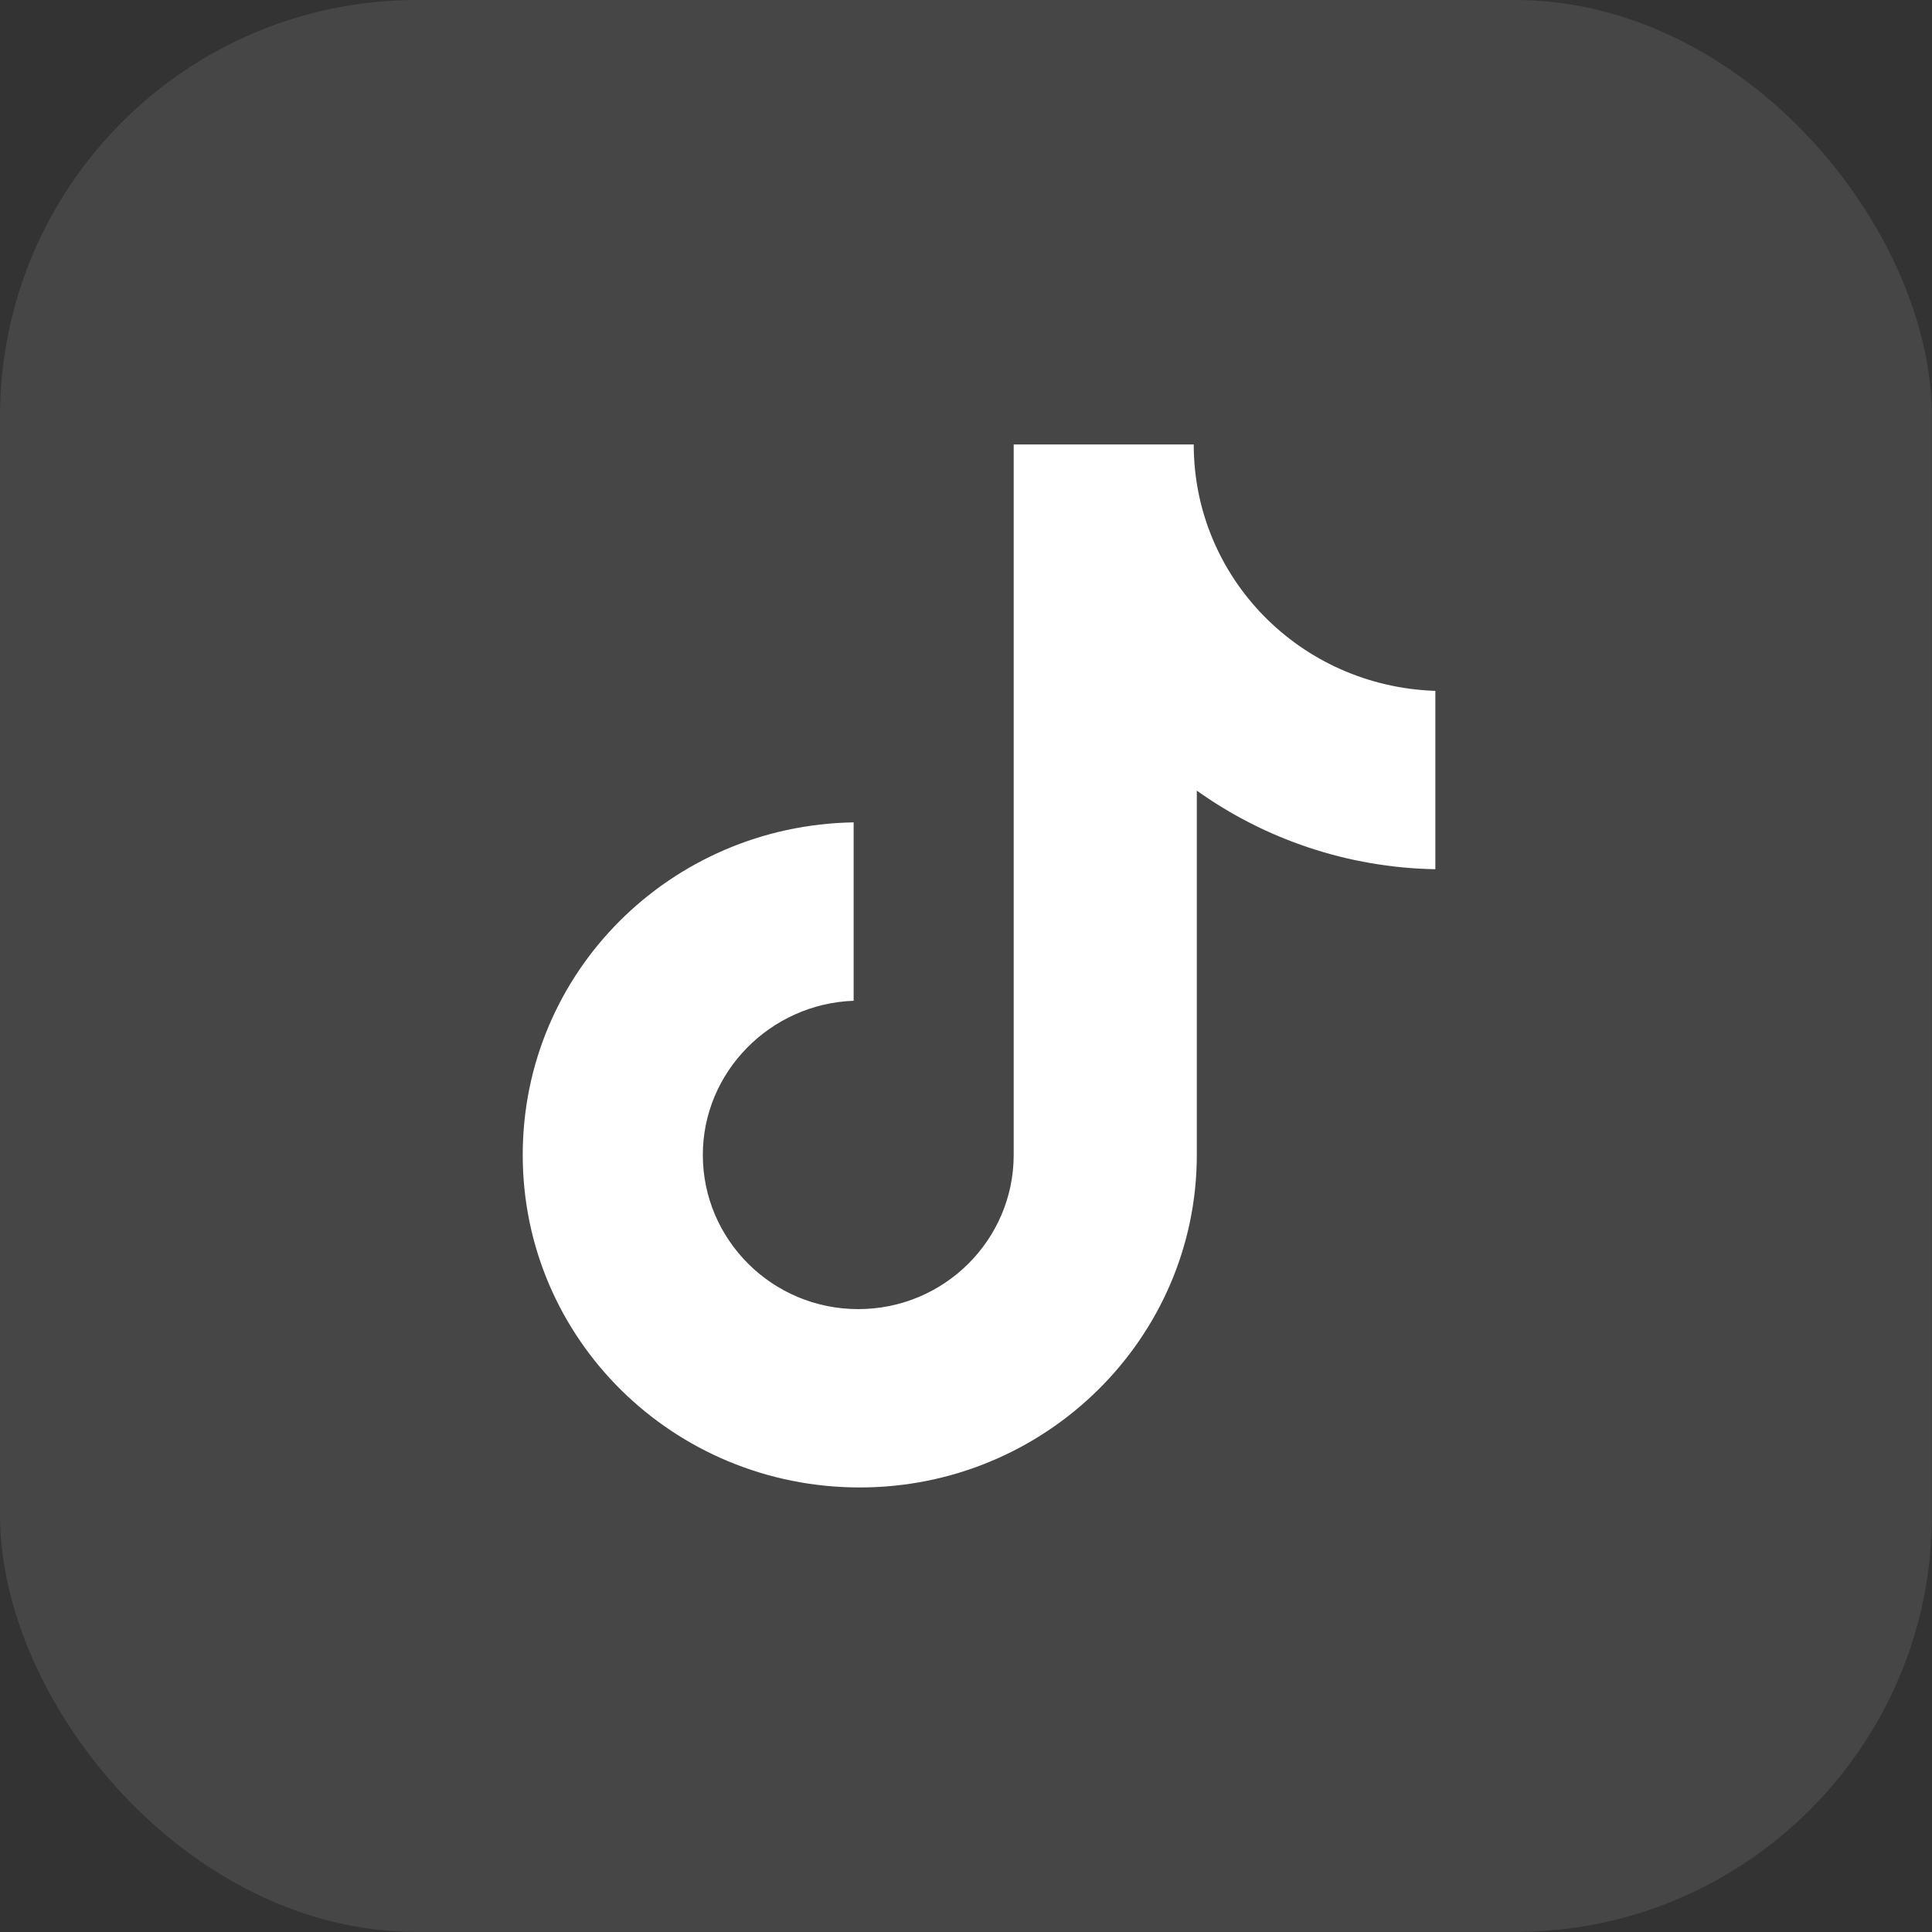 <svg width="32" height="32" viewBox="0 0 32 32" fill="none" xmlns="http://www.w3.org/2000/svg">
<rect x="0" y="0" width="32" height="32" fill="#333333" stroke="none"/>
<rect x="0" width="31.999" height="31.999" rx="6.902" fill="#F3F3F3" fill-opacity="0.1"/>
<g clip-path="url(#clip0_1_64)">
<path d="M19.772 7.362H16.79V19.129C16.79 20.531 15.643 21.683 14.215 21.683C12.788 21.683 11.641 20.531 11.641 19.129C11.641 17.752 12.762 16.625 14.139 16.576V13.621C11.105 13.671 8.658 16.1 8.658 19.129C8.658 22.183 11.156 24.637 14.241 24.637C17.325 24.637 19.823 22.159 19.823 19.129V13.095C20.944 13.897 22.321 14.372 23.774 14.397V11.443C21.531 11.368 19.772 9.565 19.772 7.362Z" fill="white"/>
</g>
<defs>
<clipPath id="clip0_1_64">
<rect width="17.275" height="17.275" fill="white" transform="translate(7.363 7.362)"/>
</clipPath>
</defs>
</svg>

